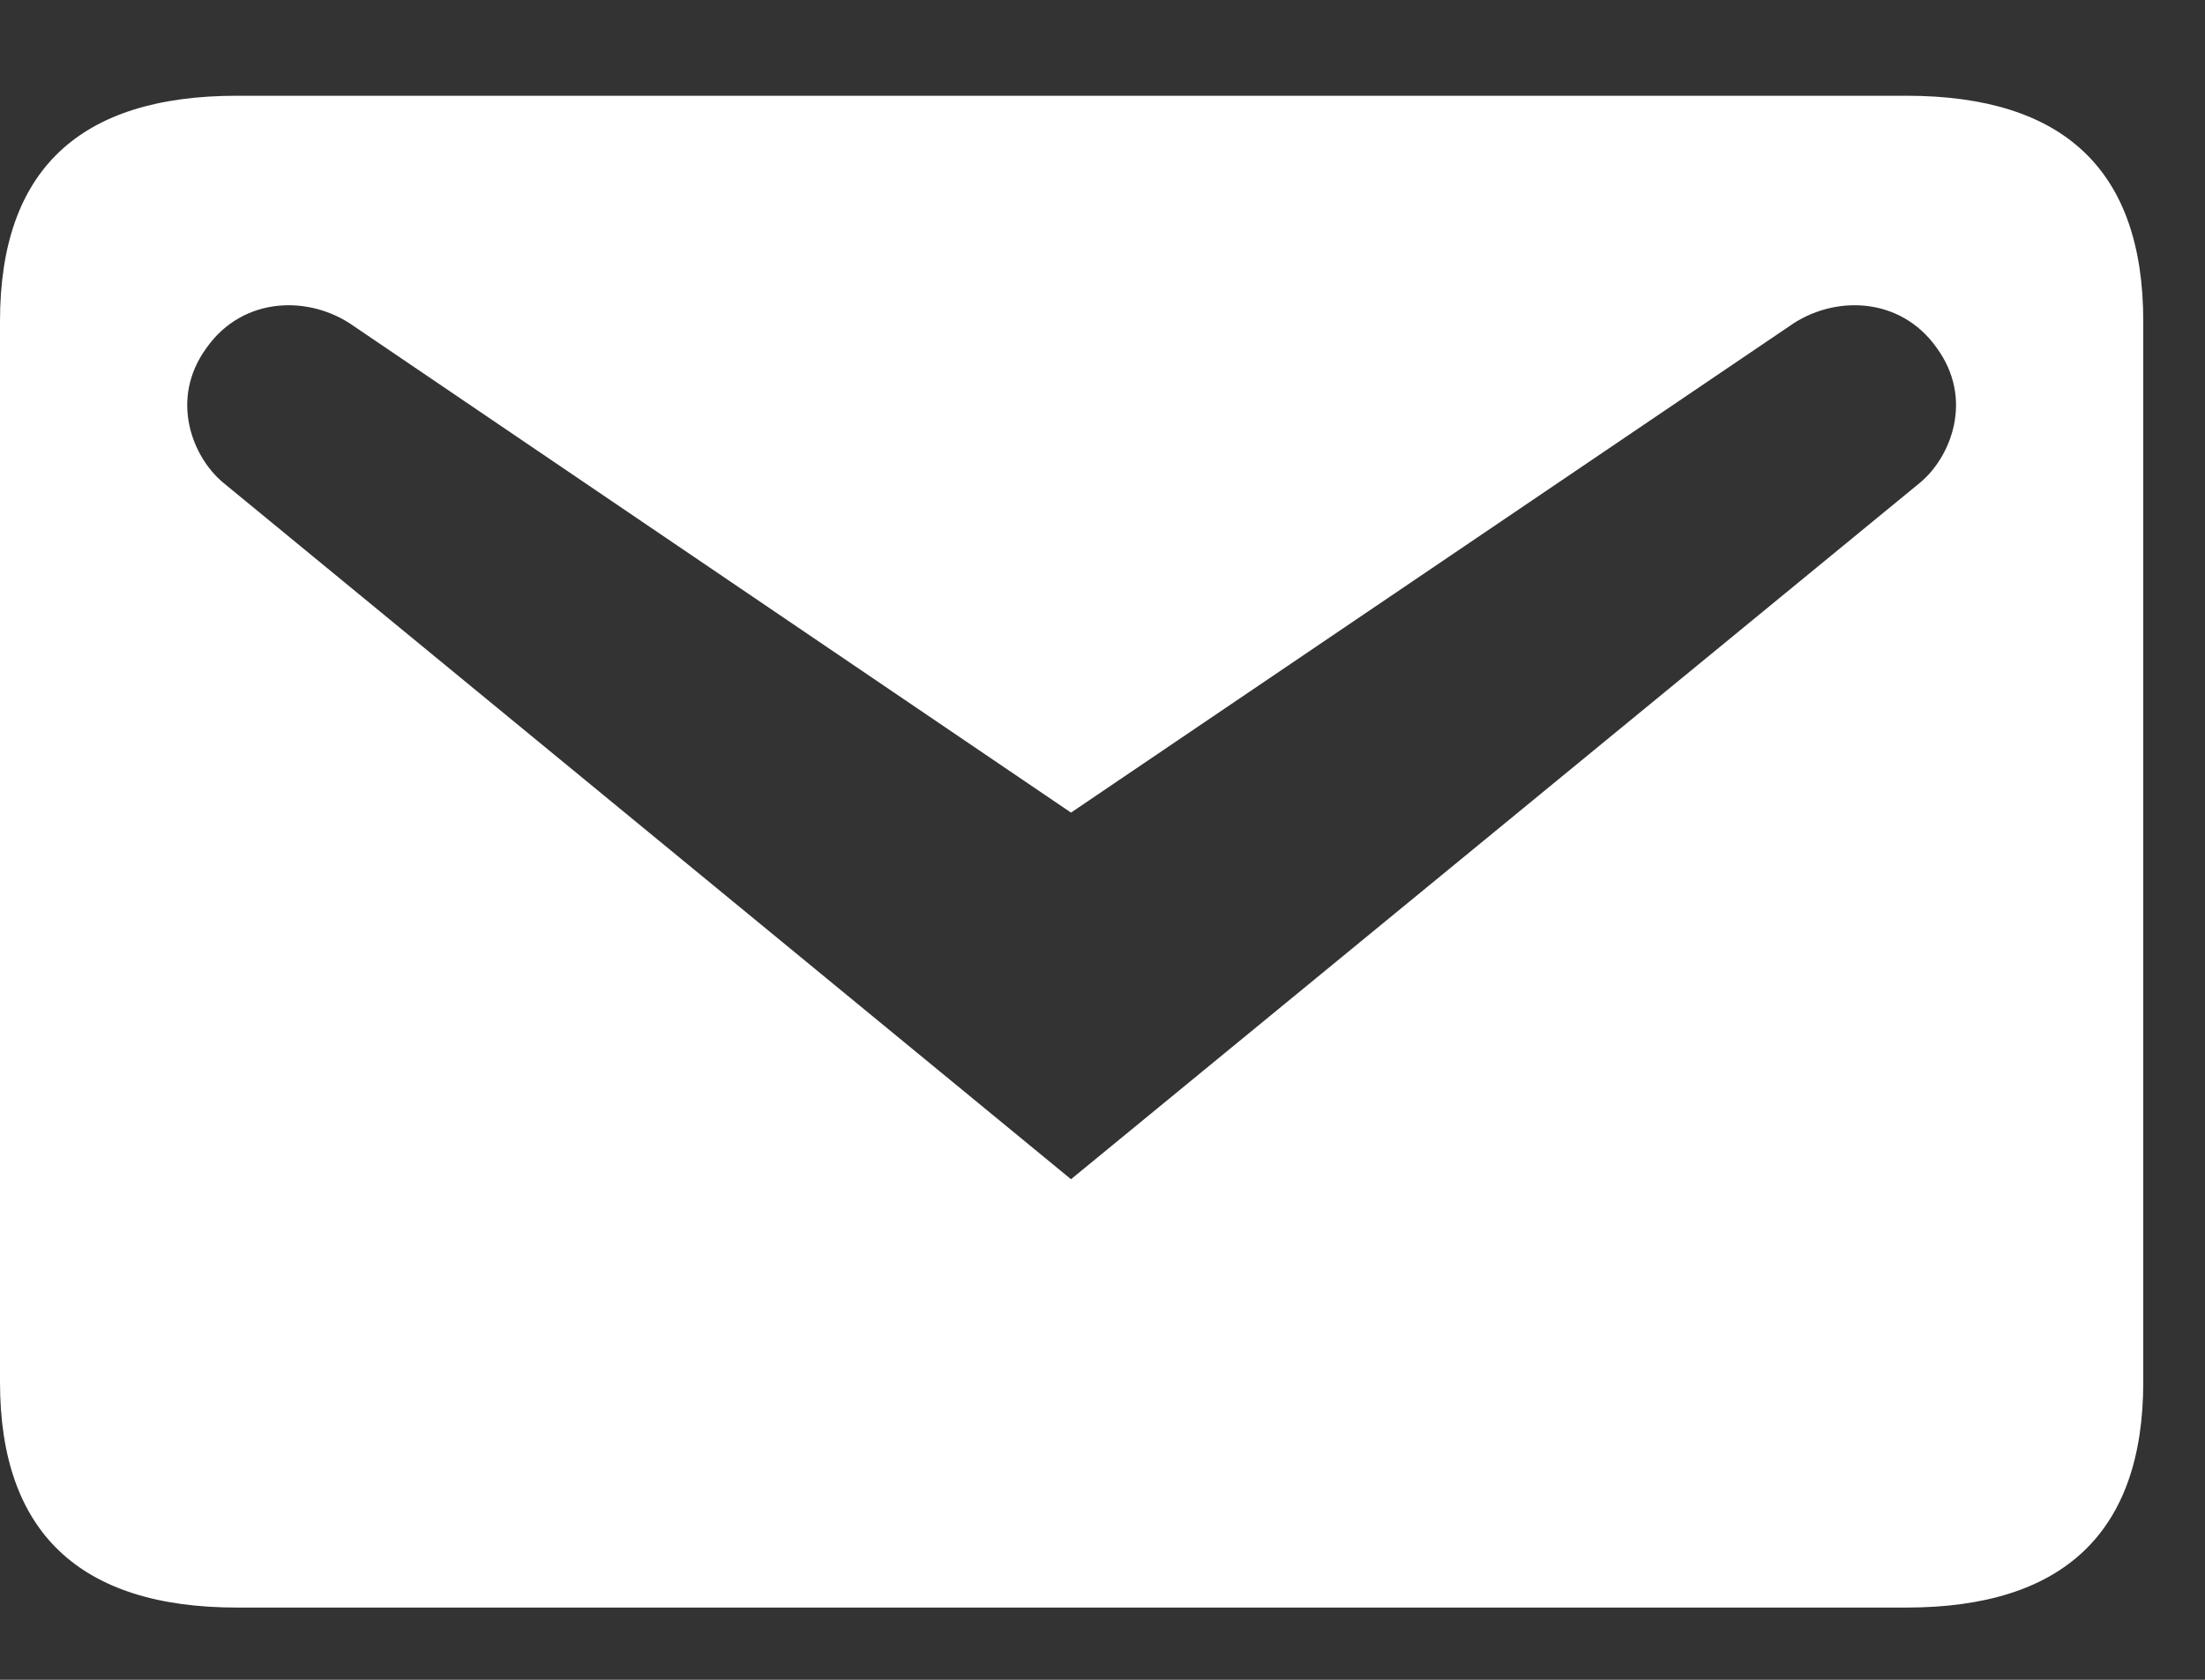 <svg width="21" height="16" viewBox="0 0 21 16" fill="none" xmlns="http://www.w3.org/2000/svg">
<rect x="0" y="0" width="21" height="16" fill="#333333" stroke="none"/>
<path d="M2.256 0.912H18.156C19.656 0.912 20.412 1.62 20.412 3.06V13.164C20.412 14.592 19.656 15.312 18.156 15.312H2.256C0.756 15.312 0 14.592 0 13.164V3.06C0 1.62 0.756 0.912 2.256 0.912ZM10.2 11.232L18.288 4.596C18.576 4.356 18.804 3.804 18.444 3.312C18.096 2.82 17.46 2.808 17.04 3.108L10.2 7.74L3.372 3.108C2.952 2.808 2.316 2.82 1.968 3.312C1.608 3.804 1.836 4.356 2.124 4.596L10.2 11.232Z" fill="white"/>
</svg>
